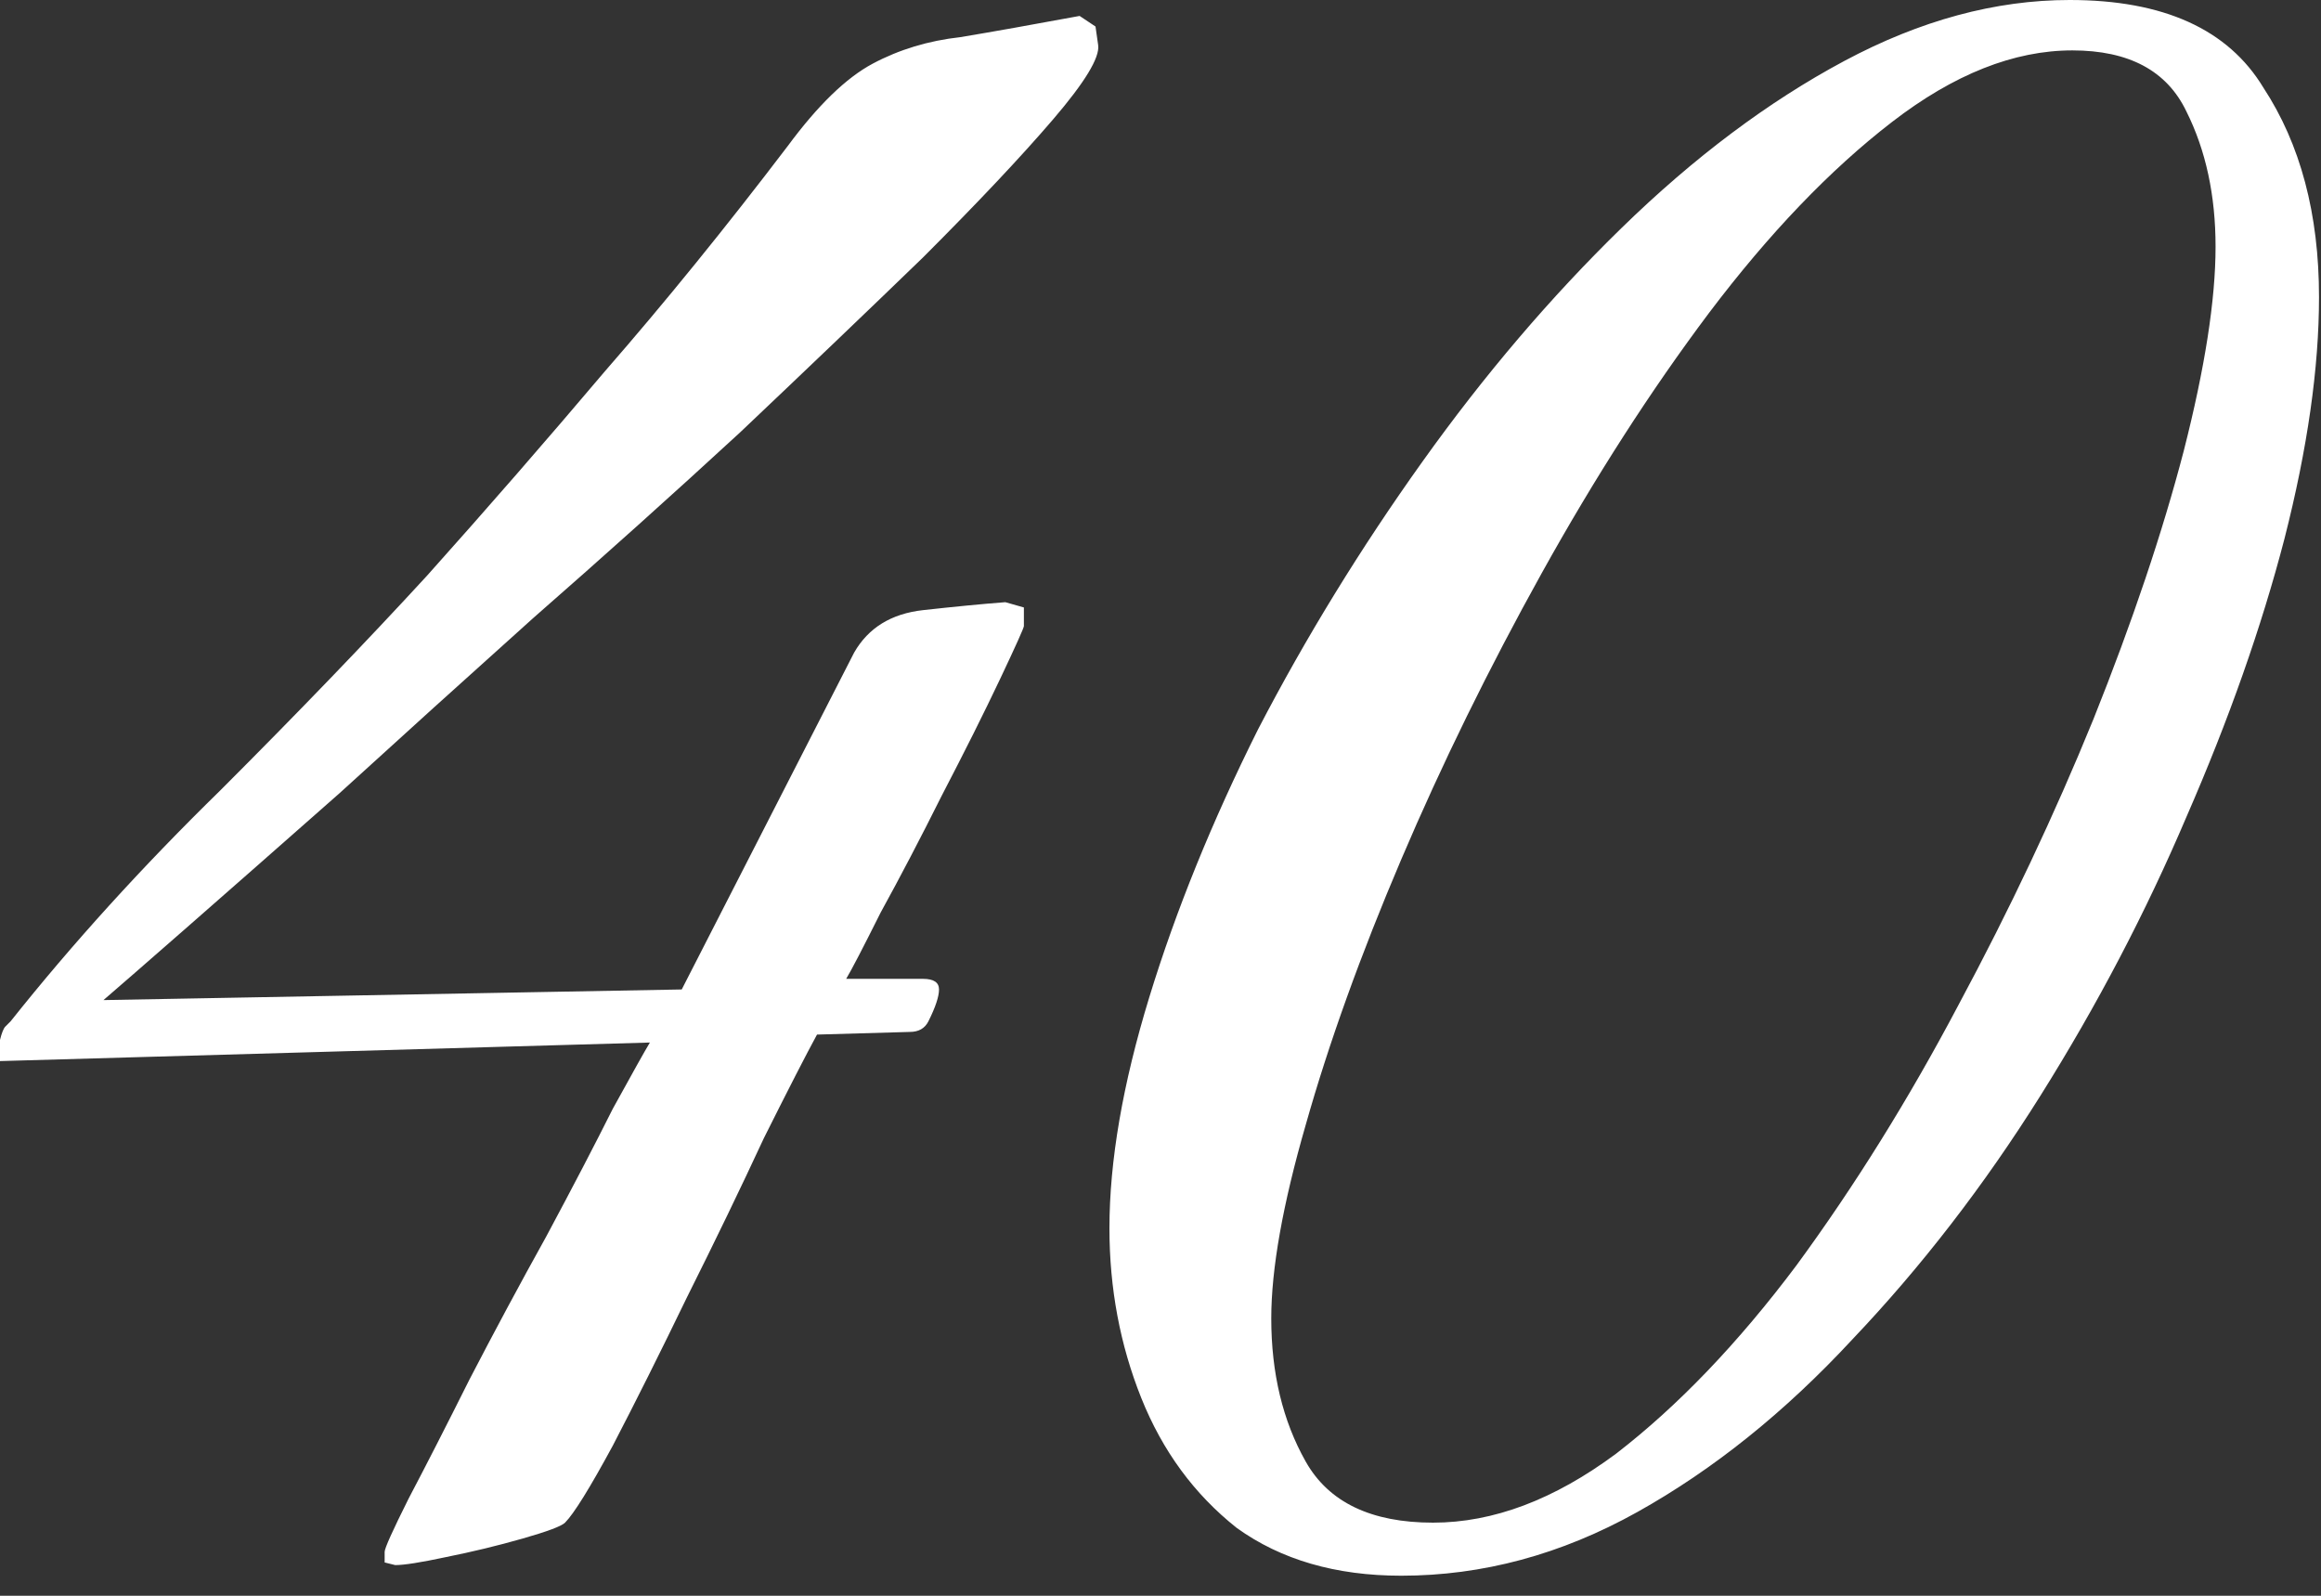 <?xml version="1.0" encoding="UTF-8"?> <svg xmlns="http://www.w3.org/2000/svg" width="112" height="77" viewBox="0 0 112 77" fill="none"><rect x="0" y="0" width="112" height="77" fill="#333333" stroke="none"/><path d="M99.872 0C104.395 0 107.51 1.408 109.217 4.224C111.009 6.954 111.904 10.325 111.904 14.336C111.904 17.749 111.35 21.632 110.24 25.984C109.131 30.251 107.552 34.731 105.504 39.424C103.541 44.032 101.195 48.512 98.465 52.864C95.734 57.216 92.704 61.141 89.376 64.64C86.133 68.138 82.678 70.912 79.009 72.96C75.34 75.008 71.541 76.032 67.616 76.032C64.459 76.032 61.814 75.263 59.681 73.728C57.633 72.106 56.096 70.016 55.072 67.456C54.048 64.896 53.536 62.165 53.536 59.264C53.536 56.021 54.176 52.309 55.456 48.128C56.736 43.947 58.486 39.637 60.704 35.2C63.008 30.763 65.654 26.454 68.641 22.273C71.627 18.091 74.827 14.336 78.24 11.008C81.739 7.595 85.323 4.907 88.992 2.944C92.661 0.982 96.288 5.70972e-05 99.872 0ZM52.864 1.28L52.992 2.177C53.077 2.774 52.352 3.969 50.816 5.761C49.28 7.553 47.19 9.772 44.545 12.417C41.9 14.977 38.955 17.792 35.713 20.864C32.47 23.851 29.142 26.838 25.729 29.824C22.401 32.811 19.286 35.627 16.385 38.273C13.483 40.832 11.009 43.009 8.961 44.801C6.913 46.593 5.59 47.745 4.992 48.257L32.897 47.744L41.217 31.488C41.9 30.294 43.009 29.611 44.545 29.44C46.081 29.27 47.404 29.142 48.513 29.057L49.408 29.312V30.209C49.407 30.297 49.023 31.15 48.257 32.769C47.489 34.39 46.55 36.267 45.44 38.4C44.416 40.448 43.435 42.326 42.496 44.032C41.643 45.739 41.088 46.806 40.832 47.232H44.545C45.056 47.233 45.312 47.403 45.312 47.744C45.312 48.085 45.142 48.598 44.801 49.28C44.63 49.622 44.331 49.793 43.904 49.793L39.425 49.921C38.913 50.86 38.059 52.523 36.864 54.912C35.755 57.301 34.518 59.862 33.152 62.593C31.872 65.238 30.678 67.627 29.568 69.761C28.459 71.809 27.691 73.046 27.265 73.473C27.094 73.643 26.411 73.899 25.217 74.24C24.022 74.582 22.785 74.881 21.505 75.137C20.31 75.393 19.499 75.52 19.072 75.52L18.561 75.393V74.881C18.561 74.71 18.945 73.856 19.713 72.32C20.566 70.699 21.547 68.779 22.656 66.561C23.851 64.257 25.088 61.952 26.368 59.648C27.648 57.259 28.715 55.212 29.568 53.505C30.507 51.798 31.104 50.731 31.36 50.305L0 51.2V50.177C0.085 49.835 0.172 49.621 0.257 49.536L0.513 49.28C3.499 45.526 6.87 41.814 10.624 38.145C14.379 34.39 17.707 30.934 20.608 27.776C23.51 24.534 26.369 21.249 29.185 17.921C32.086 14.593 35.03 10.966 38.017 7.041C39.467 5.078 40.832 3.755 42.112 3.072C43.392 2.39 44.801 1.964 46.337 1.793C47.873 1.537 49.793 1.195 52.097 0.769L52.864 1.28ZM100 2.432C97.184 2.432 94.282 3.584 91.296 5.888C88.309 8.192 85.366 11.264 82.465 15.104C79.649 18.858 76.96 23.04 74.4 27.648C71.841 32.256 69.579 36.864 67.616 41.472C65.653 46.08 64.118 50.347 63.009 54.273C61.9 58.112 61.345 61.227 61.345 63.616C61.345 66.261 61.9 68.566 63.009 70.528C64.118 72.491 66.166 73.472 69.152 73.472C72.054 73.472 74.998 72.362 77.984 70.144C80.971 67.84 83.873 64.81 86.689 61.056C89.504 57.216 92.107 53.034 94.496 48.512C96.971 43.904 99.147 39.296 101.024 34.688C102.902 29.995 104.352 25.685 105.376 21.76C106.4 17.749 106.912 14.464 106.912 11.904C106.912 9.43 106.443 7.253 105.504 5.376C104.565 3.413 102.731 2.432 100 2.432Z" fill="white"></path></svg> 